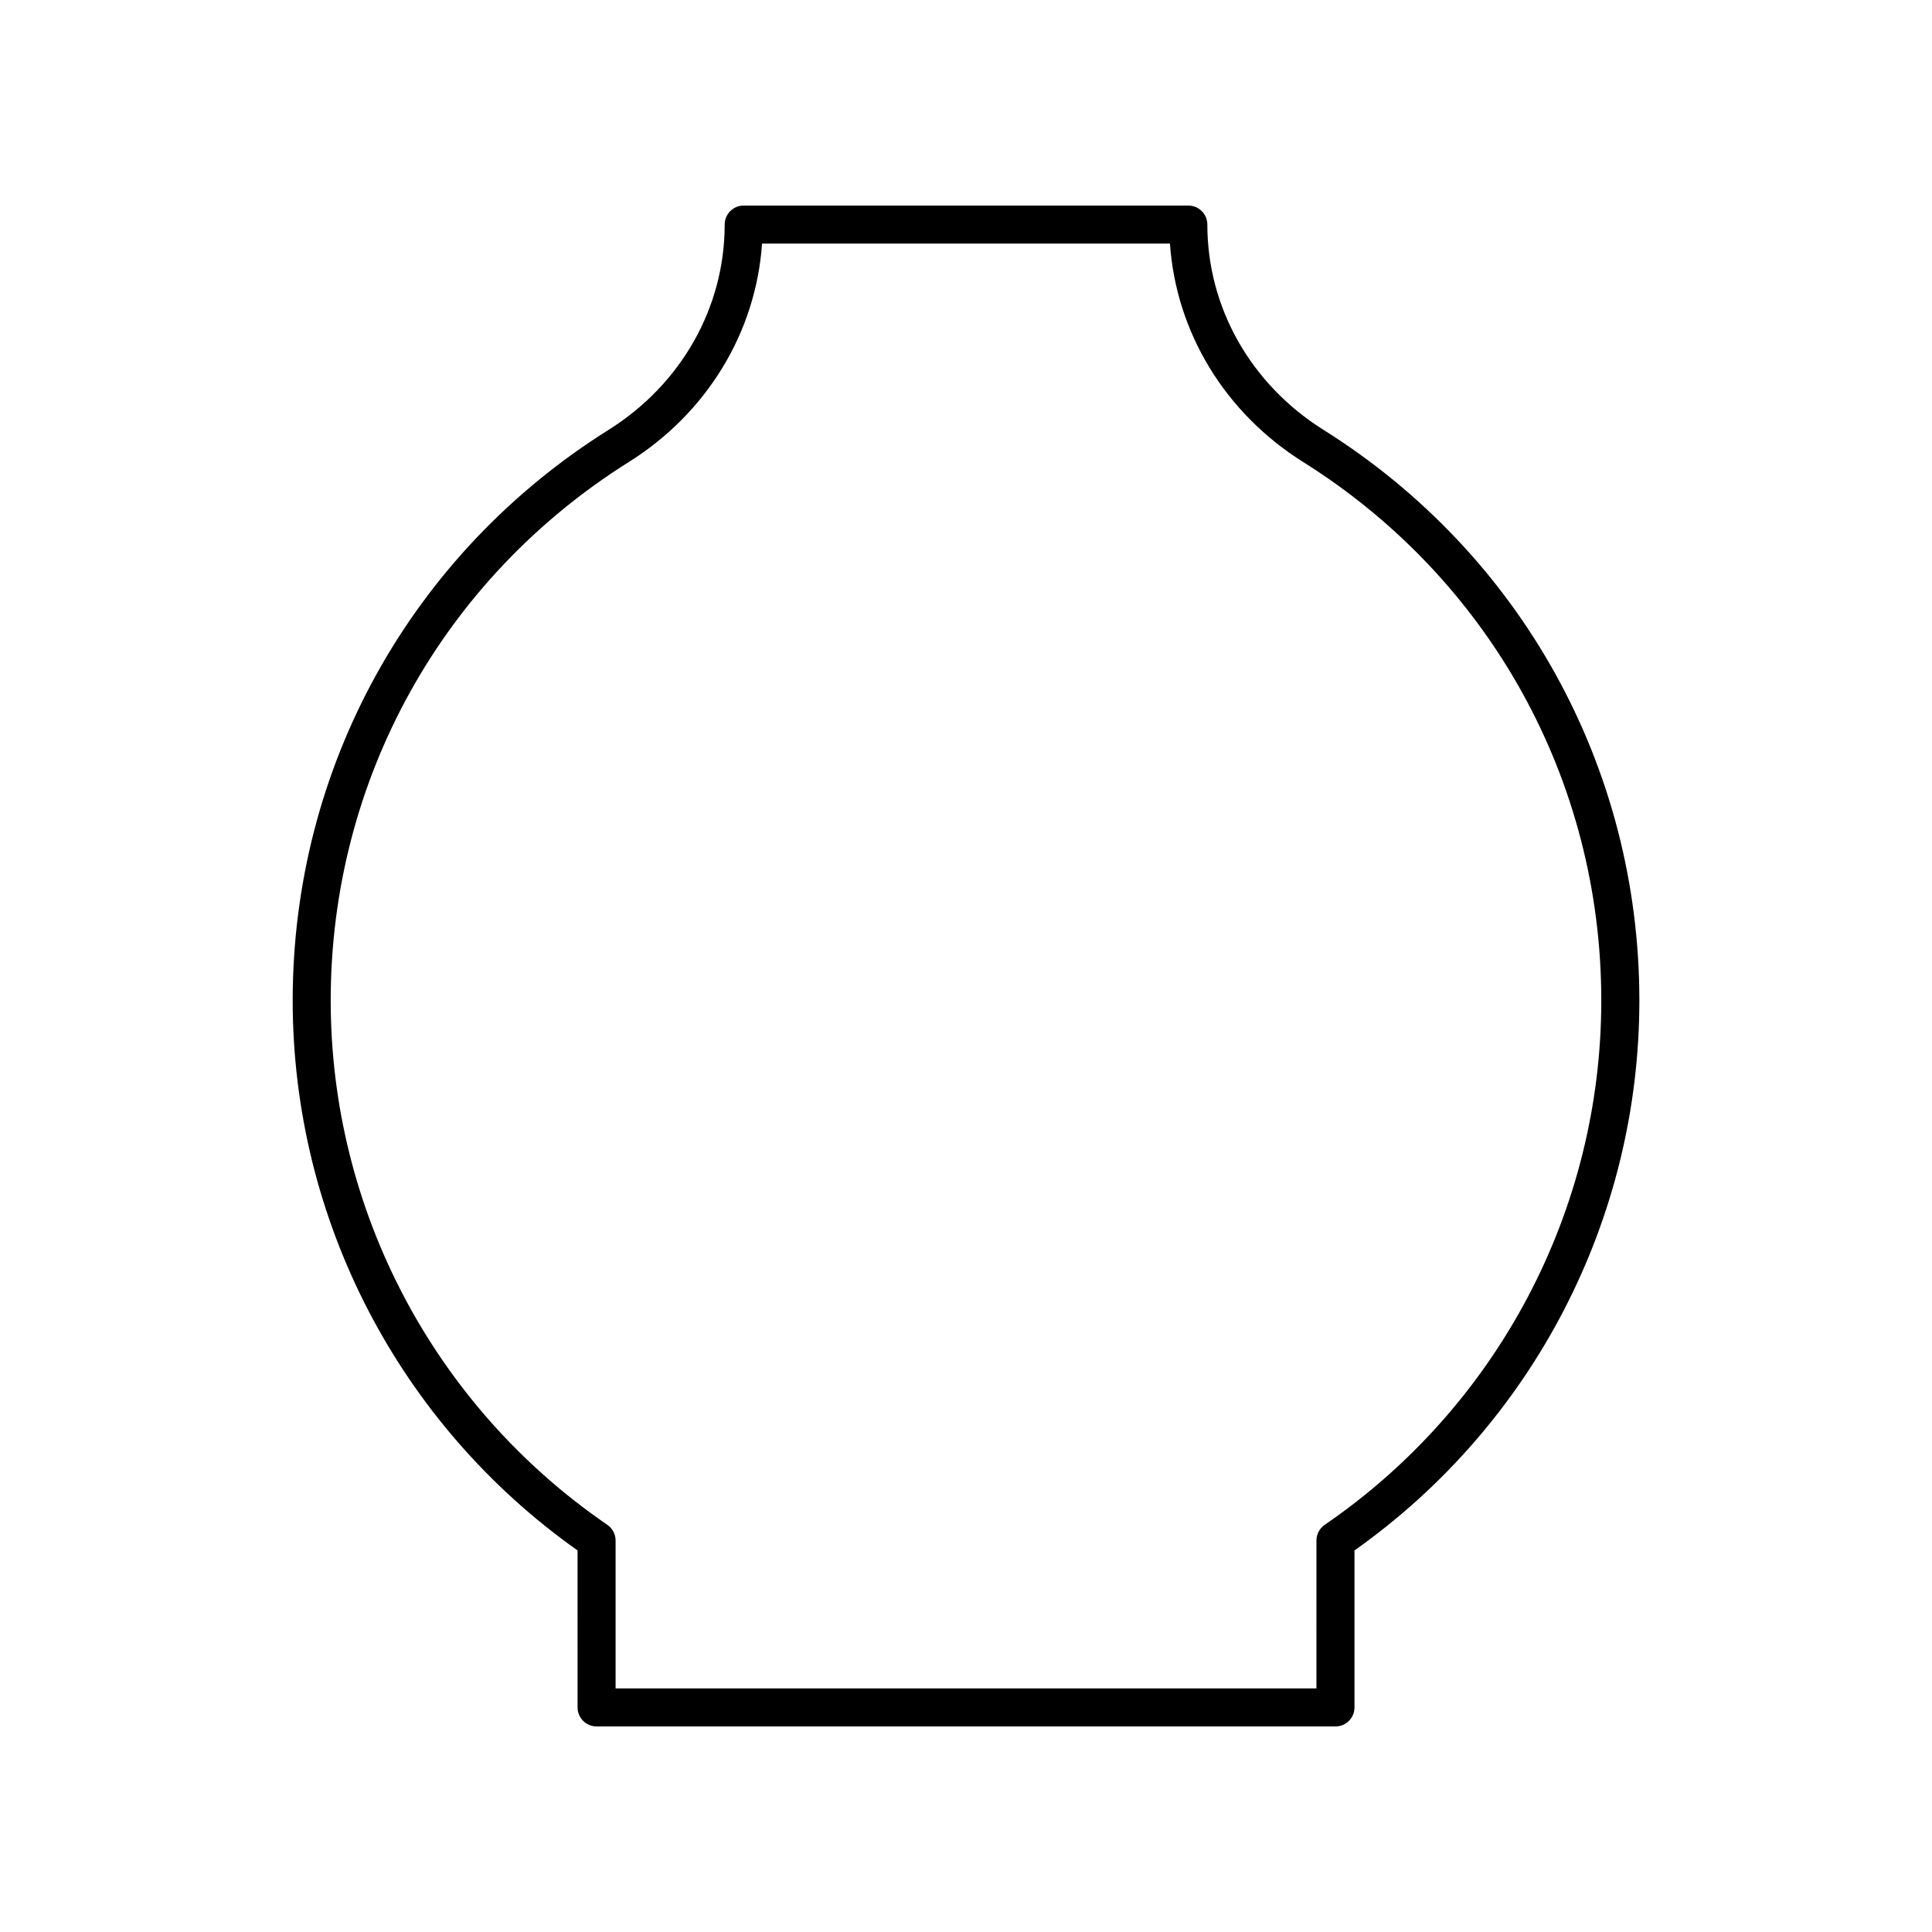 <?xml version="1.0" encoding="UTF-8"?>
<!-- Uploaded to: ICON Repo, www.svgrepo.com, Generator: ICON Repo Mixer Tools -->
<svg fill="#000000" width="800px" height="800px" version="1.1" viewBox="144 144 512 512" xmlns="http://www.w3.org/2000/svg">
 <path d="m494.71 257.9c-19.254-12.082-30.754-32.414-30.754-54.387 0-2.781-2.254-5.039-5.039-5.039l-117.83 0.004c-2.785 0-5.039 2.254-5.039 5.039 0 21.973-11.5 42.305-30.754 54.387-52.426 32.895-83.73 89.434-83.73 151.24 0 57.98 28.172 112.26 75.496 145.74l0.004 41.602c0 2.781 2.254 5.039 5.039 5.039h195.81c2.785 0 5.039-2.254 5.039-5.039v-41.605c47.324-33.48 75.496-87.758 75.496-145.74-0.004-61.805-31.305-118.34-83.734-151.24zm0.348 290.2c-1.371 0.941-2.188 2.496-2.188 4.156l-0.004 39.195h-185.73v-39.199c0-1.66-0.816-3.215-2.188-4.156-45.902-31.465-73.309-83.41-73.309-138.96 0-58.316 29.535-111.66 79.004-142.7 20.742-13.008 33.68-34.379 35.305-57.879h108.1c1.629 23.5 14.562 44.871 35.305 57.883 49.473 31.039 79.004 84.387 79.004 142.7 0.008 55.547-27.398 107.49-73.301 138.96z"/>
</svg>